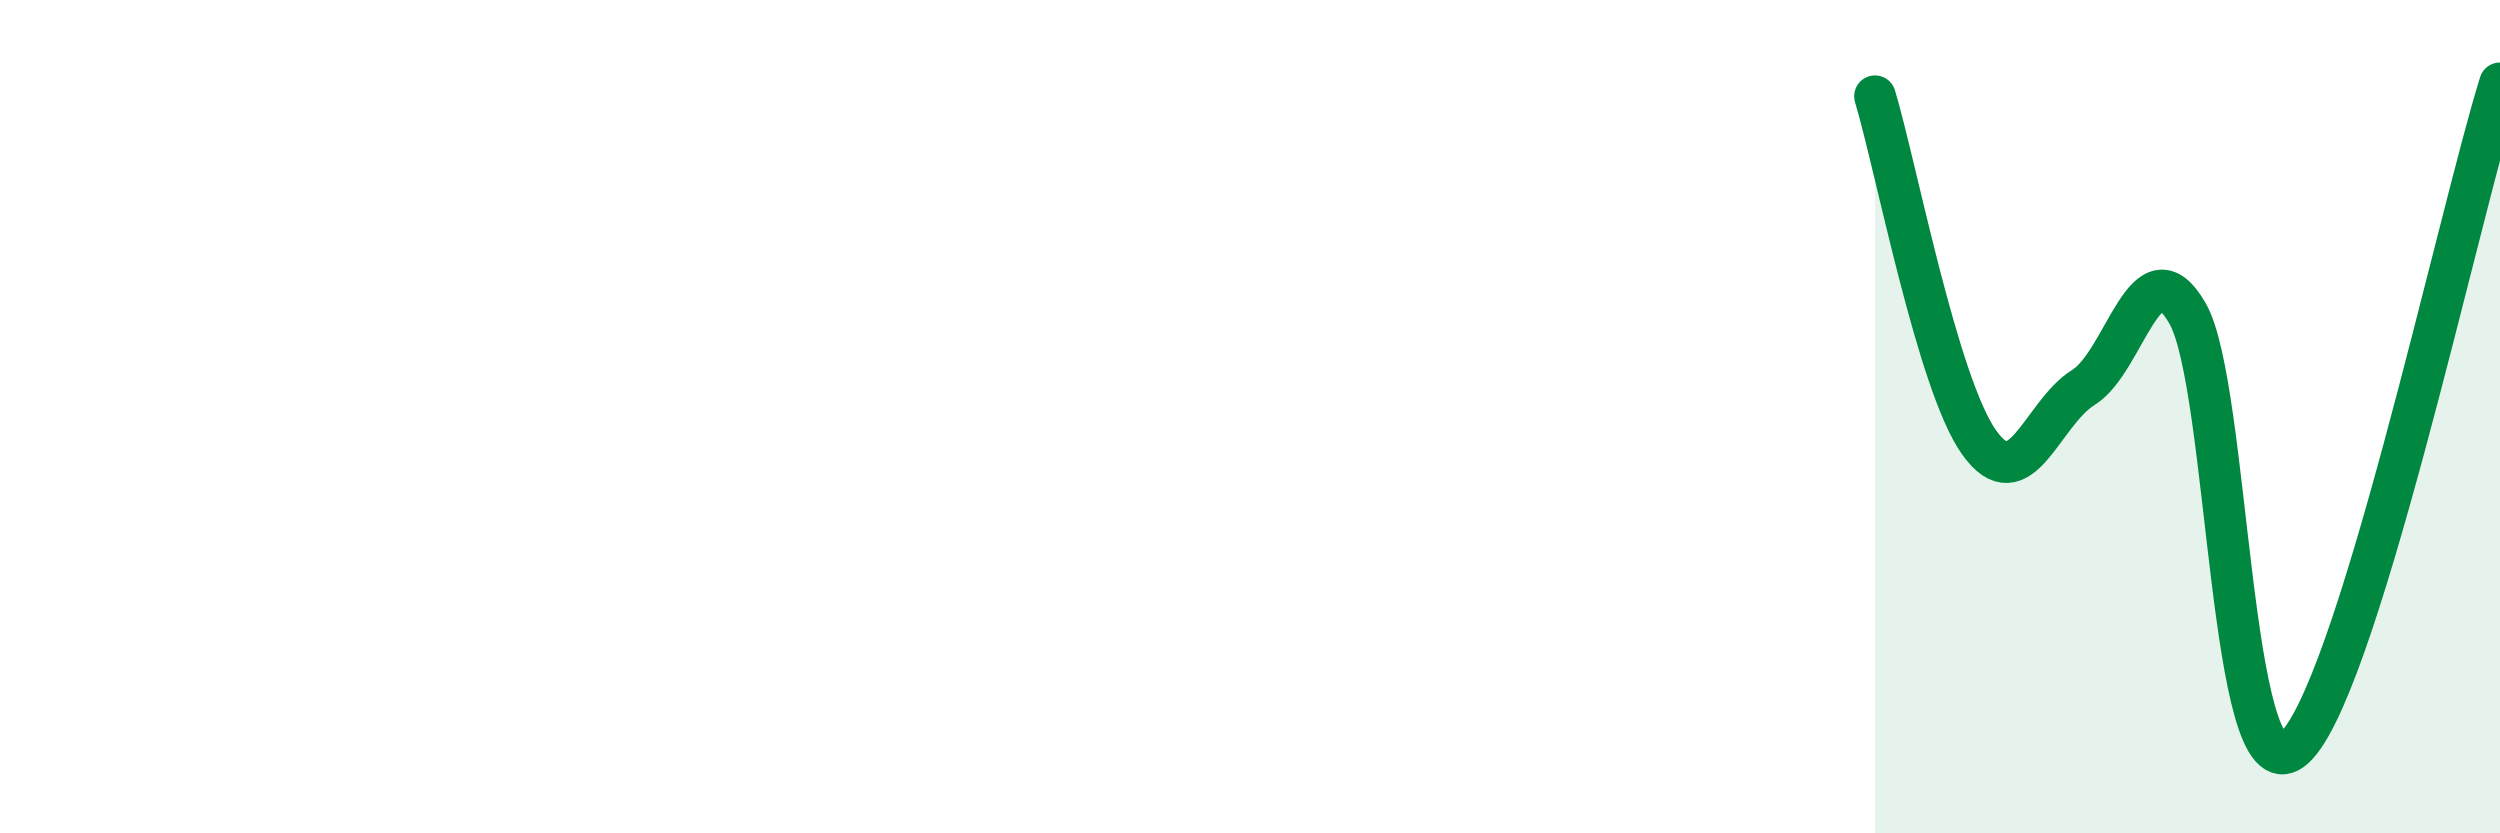 
    <svg width="60" height="20" viewBox="0 0 60 20" xmlns="http://www.w3.org/2000/svg">
      <path
        d="M 45,2.31 C 45.5,3.97 46.5,9.22 47.5,10.62 C 48.5,12.02 49,9.92 50,9.3 C 51,8.68 51.5,5.78 52.5,7.52 C 53.5,9.26 53.5,19.1 55,18 C 56.5,16.9 59,5.2 60,2L60 20L45 20Z"
        fill="#008740"
        opacity="0.1"
        stroke-linecap="round"
        stroke-linejoin="round"
      />
      <path
        d="M 45,2.31 C 45.5,3.97 46.5,9.22 47.5,10.62 C 48.5,12.02 49,9.92 50,9.3 C 51,8.68 51.5,5.78 52.5,7.52 C 53.5,9.26 53.5,19.1 55,18 C 56.5,16.9 59,5.2 60,2"
        stroke="#008740"
        stroke-width="1"
        fill="none"
        stroke-linecap="round"
        stroke-linejoin="round"
      />
    </svg>
  